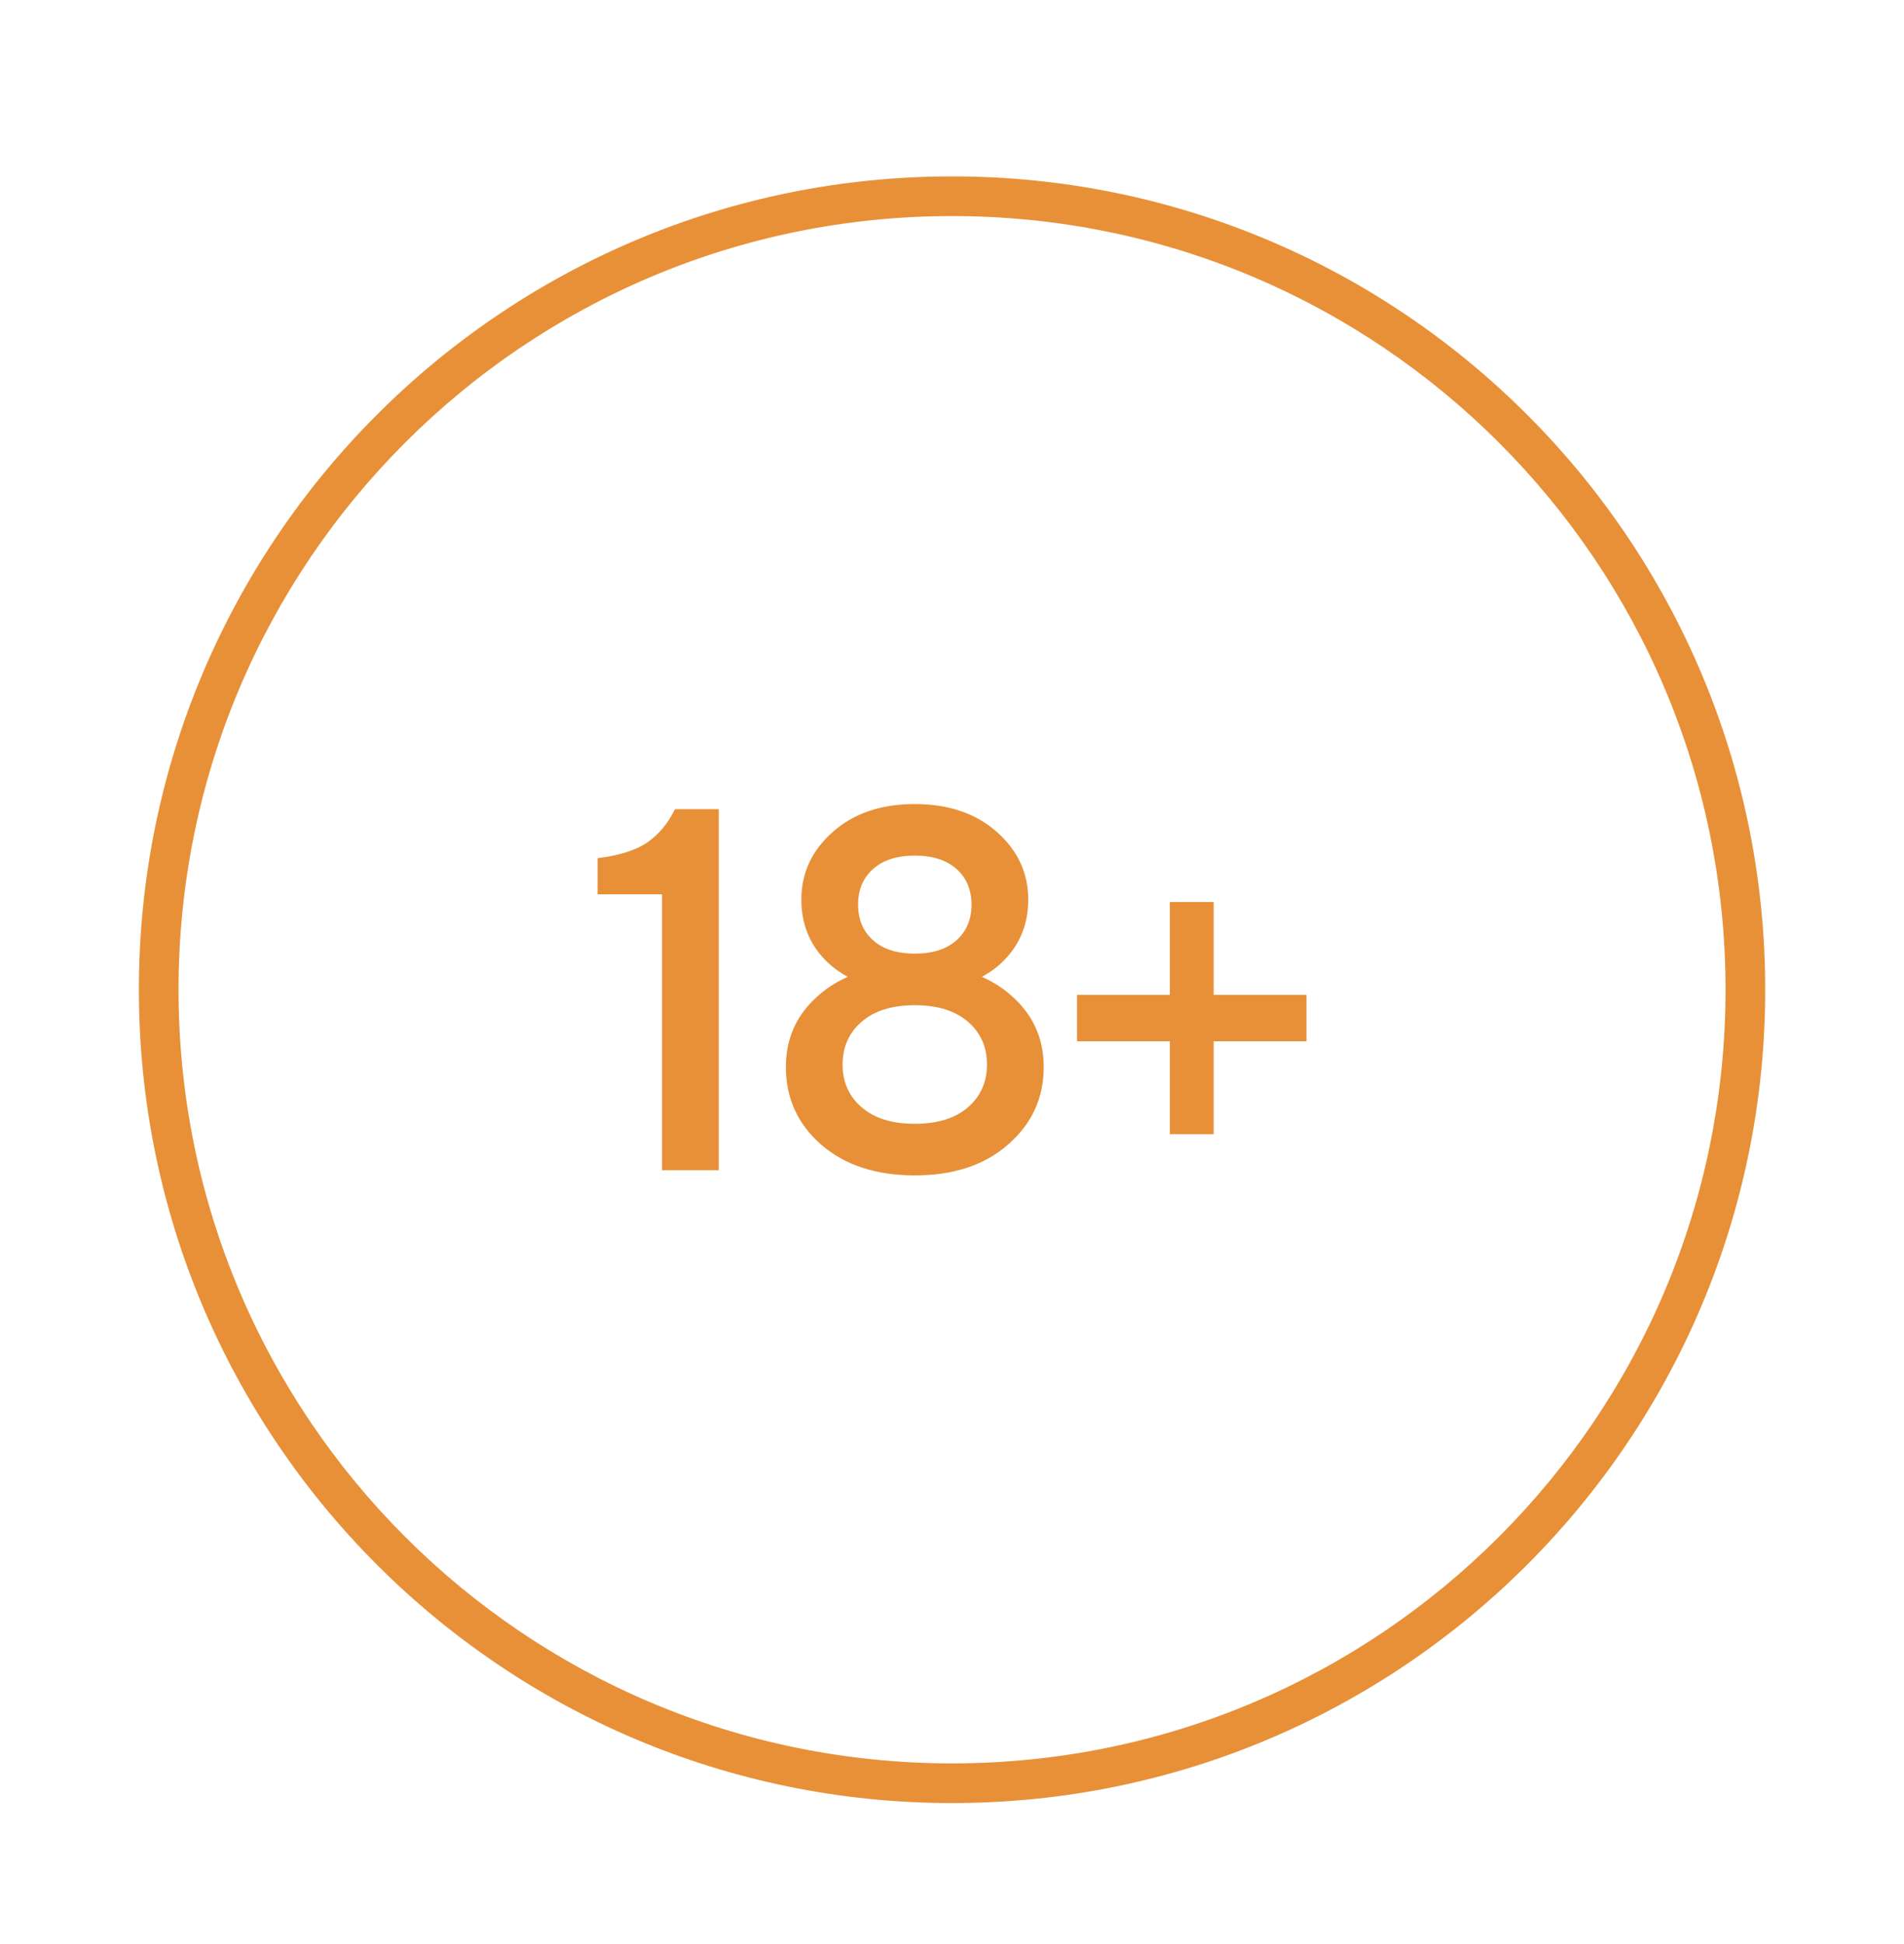 <?xml version="1.0" encoding="UTF-8"?> <svg xmlns="http://www.w3.org/2000/svg" width="48" height="49" viewBox="0 0 48 49" fill="none"><path d="M16.69 29.496V22.541H15.065V21.631C15.62 21.562 16.04 21.427 16.326 21.228C16.612 21.029 16.842 20.751 17.015 20.396H18.12V29.496H16.69Z" fill="#E89038"></path><path d="M21.723 25.752C21.402 26.029 21.242 26.389 21.242 26.831C21.242 27.273 21.402 27.633 21.723 27.91C22.044 28.187 22.49 28.326 23.062 28.326C23.634 28.326 24.08 28.187 24.401 27.91C24.722 27.633 24.882 27.273 24.882 26.831C24.882 26.389 24.722 26.029 24.401 25.752C24.08 25.475 23.634 25.336 23.062 25.336C22.49 25.336 22.044 25.475 21.723 25.752ZM22.009 21.904C21.758 22.129 21.632 22.428 21.632 22.801C21.632 23.174 21.758 23.473 22.009 23.698C22.26 23.923 22.611 24.036 23.062 24.036C23.513 24.036 23.864 23.923 24.115 23.698C24.366 23.473 24.492 23.174 24.492 22.801C24.492 22.428 24.366 22.129 24.115 21.904C23.864 21.679 23.513 21.566 23.062 21.566C22.611 21.566 22.26 21.679 22.009 21.904ZM19.812 26.896C19.812 26.185 20.072 25.596 20.592 25.128C20.817 24.92 21.077 24.751 21.372 24.621C21.147 24.5 20.952 24.352 20.787 24.179C20.397 23.772 20.202 23.269 20.202 22.671C20.202 22.004 20.466 21.436 20.995 20.968C21.524 20.5 22.213 20.266 23.062 20.266C23.911 20.266 24.6 20.5 25.129 20.968C25.658 21.436 25.922 22.004 25.922 22.671C25.922 23.269 25.727 23.772 25.337 24.179C25.172 24.352 24.977 24.5 24.752 24.621C25.047 24.751 25.307 24.92 25.532 25.128C26.052 25.596 26.312 26.185 26.312 26.896C26.312 27.676 26.013 28.326 25.415 28.846C24.826 29.366 24.041 29.626 23.062 29.626C22.083 29.626 21.294 29.366 20.696 28.846C20.107 28.326 19.812 27.676 19.812 26.896Z" fill="#E89038"></path><path d="M27.152 26.246V25.076H29.492V22.736H30.597V25.076H32.937V26.246H30.597V28.586H29.492V26.246H27.152Z" fill="#E89038"></path><path fill-rule="evenodd" clip-rule="evenodd" d="M24.001 5.446C13.231 5.446 4.501 14.176 4.501 24.946C4.501 35.715 13.231 44.446 24.001 44.446C34.77 44.446 43.501 35.715 43.501 24.946C43.501 14.176 34.77 5.446 24.001 5.446ZM3.501 24.946C3.501 13.624 12.679 4.446 24.001 4.446C35.323 4.446 44.501 13.624 44.501 24.946C44.501 36.268 35.323 45.446 24.001 45.446C12.679 45.446 3.501 36.268 3.501 24.946Z" fill="#E89038"></path></svg> 